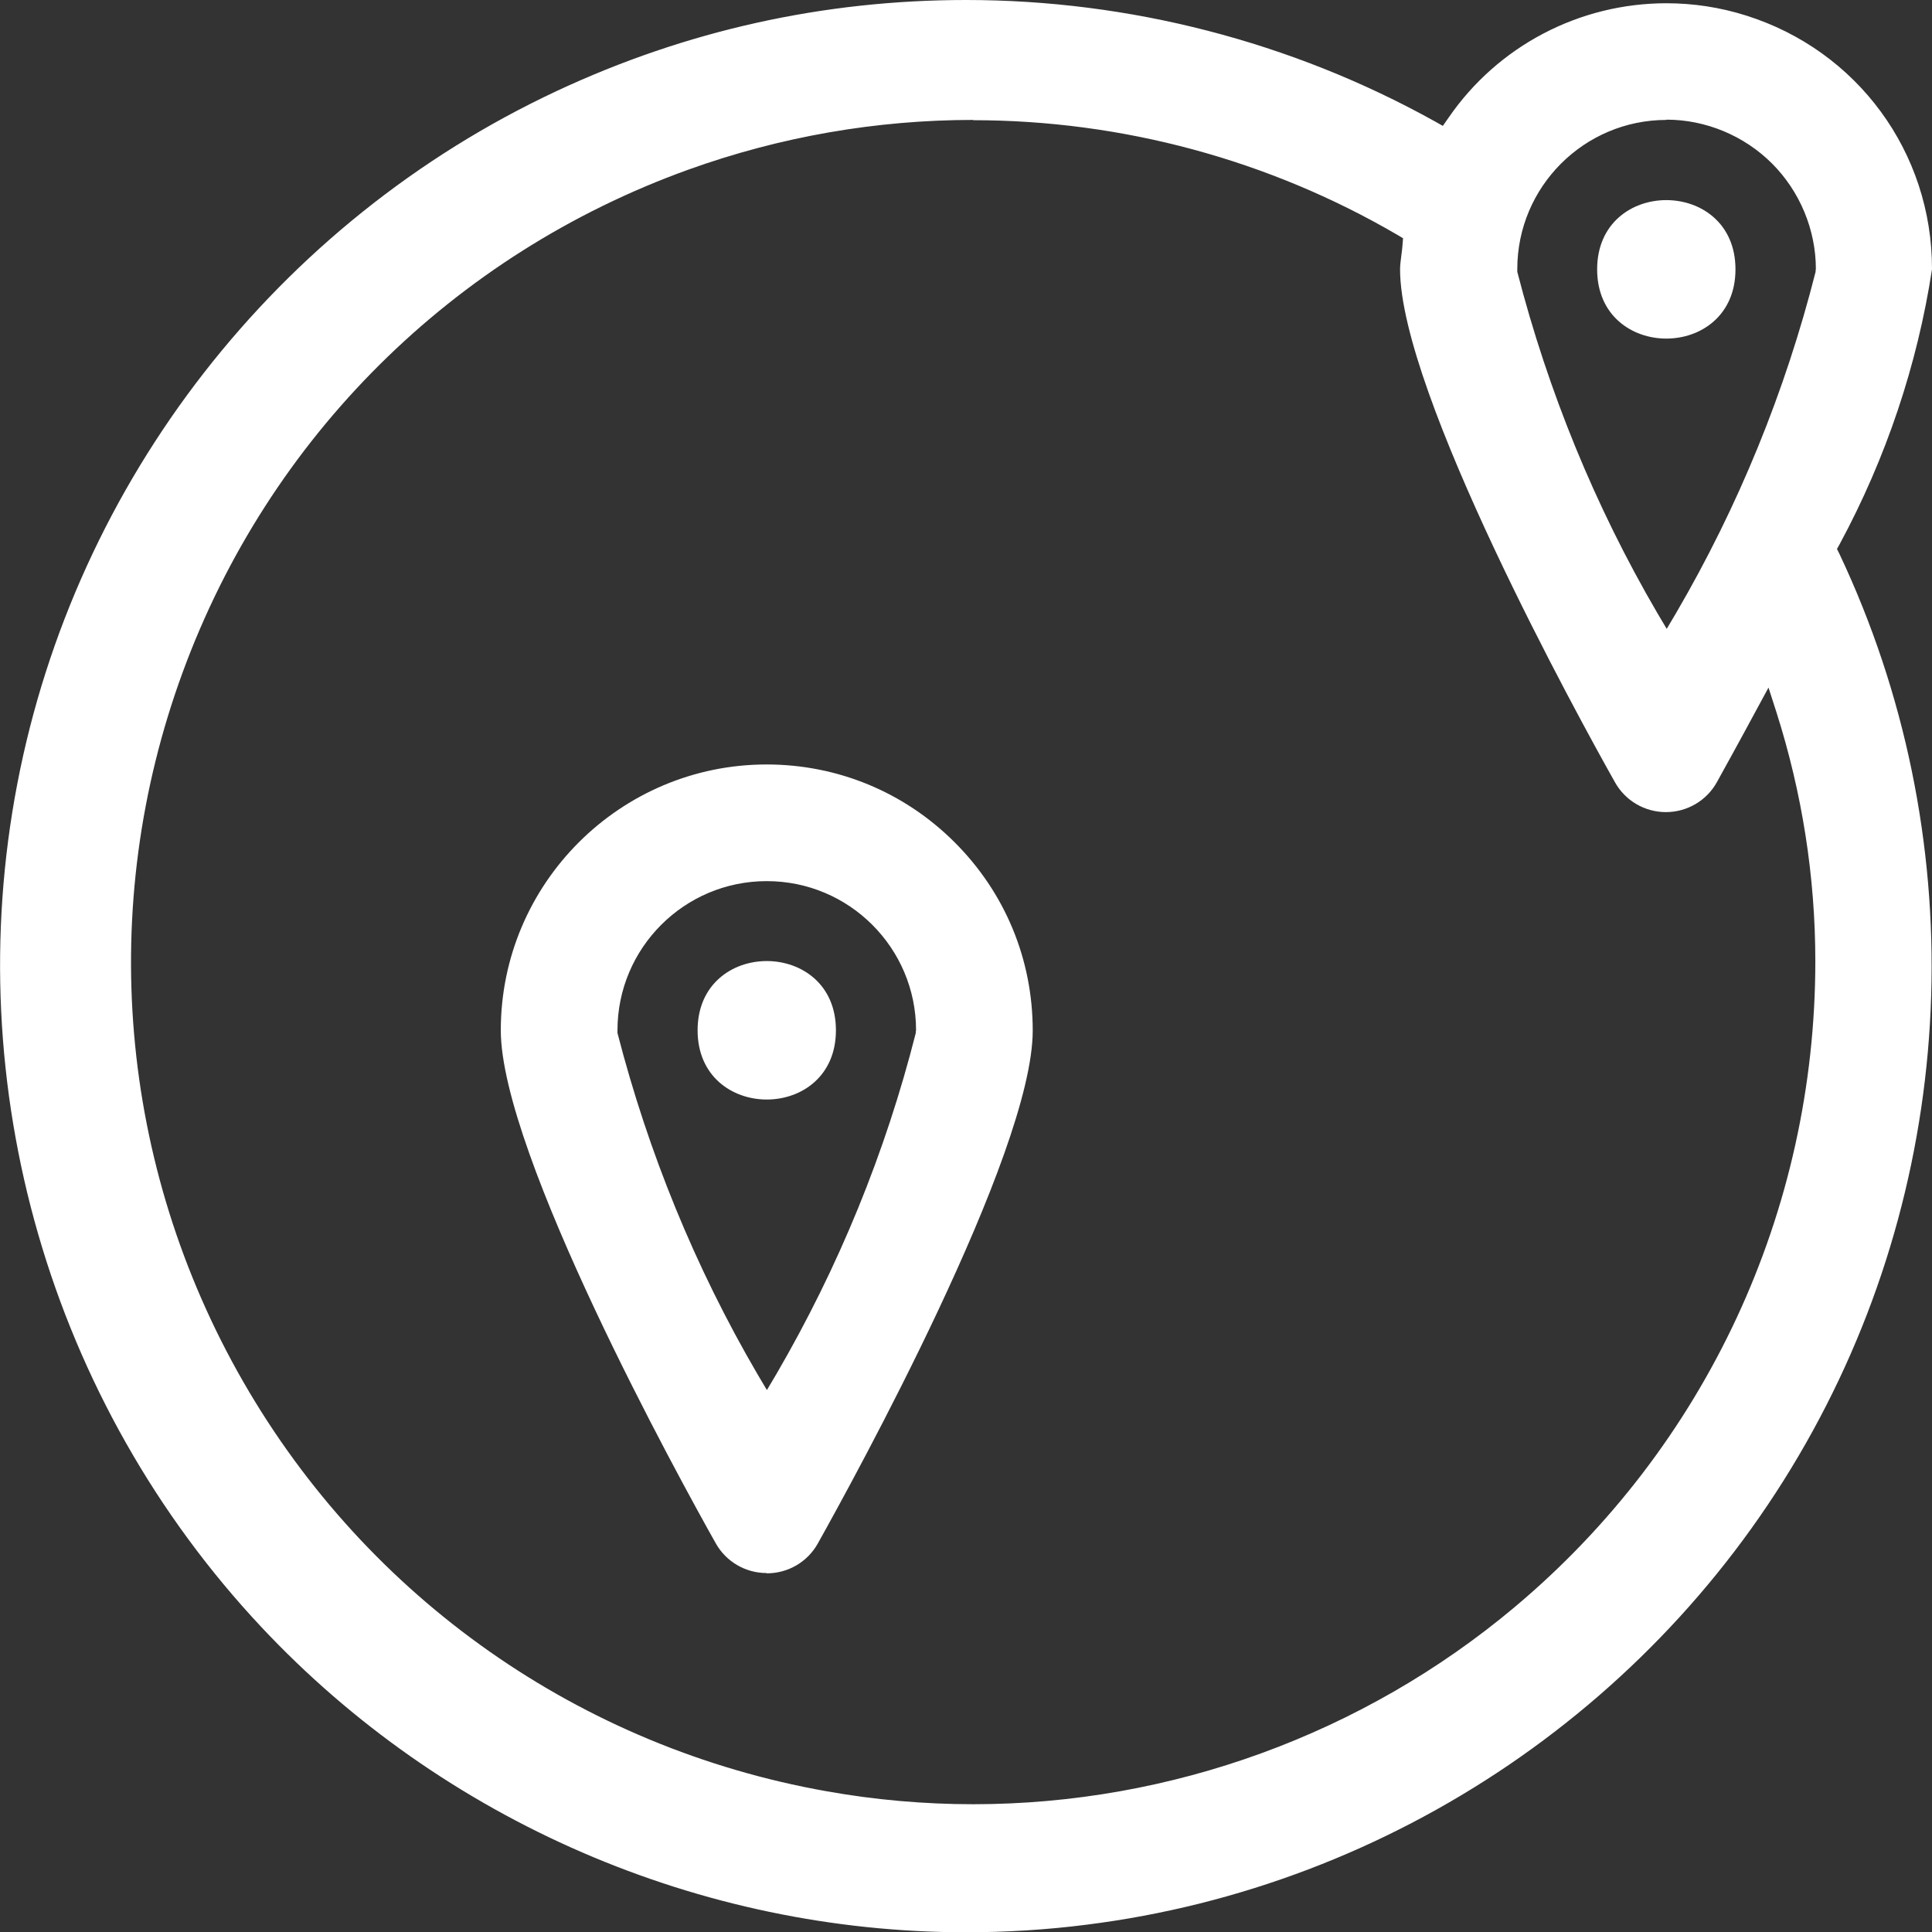 <?xml version="1.0" encoding="UTF-8"?><svg id="Layer_2" xmlns="http://www.w3.org/2000/svg" viewBox="0 0 71.37 71.38"><rect x="0" y="0" width="71.37" height="71.38" fill="#333333" stroke="none"/><defs><style>.cls-1{fill:#fff;}</style></defs><g id="Guides"><path class="cls-1" d="m35.69,71.38c-9.83,0-19.32-4.11-26.04-11.28C1.85,51.78-1.51,40.14.64,28.95,2.79,17.75,10.24,8.19,20.57,3.36c4.77-2.23,9.85-3.36,15.12-3.36,6.03,0,12.01,1.54,17.29,4.47l.32.18.21-.3C55.33,1.7,58.34.12,61.56.12c.99,0,1.98.15,2.93.45,4.12,1.29,6.89,5.06,6.88,9.38-.54,3.52-1.69,6.96-3.41,10.15l-.1.18.09.18c4.87,10.31,4.5,22.42-.99,32.41-5.48,9.99-15.51,16.81-26.82,18.23-1.48.19-2.98.28-4.47.28h0Zm.27-66.95c-3.6,0-7.15.62-10.54,1.84-8.68,3.13-15.49,9.89-18.67,18.56-3.18,8.66-2.36,18.22,2.24,26.22,4.6,8,12.46,13.51,21.54,15.12,1.79.32,3.61.48,5.42.48,7.3,0,14.41-2.59,20-7.28,7.07-5.93,11.11-14.63,11.11-23.86,0-3.13-.49-6.23-1.44-9.21l-.29-.9-.45.83c-.65,1.21-1.18,2.16-1.46,2.67-.38.68-1.1,1.1-1.88,1.1s-1.5-.42-1.88-1.1c-1.33-2.36-7.94-14.39-7.94-18.95,0-.18.03-.36.05-.54.02-.12.03-.24.04-.36l.02-.25-.22-.13c-4.75-2.77-10.17-4.23-15.67-4.23Zm25.6,0c-3.04,0-5.51,2.47-5.51,5.51v.1c1.14,4.42,2.87,8.66,5.17,12.6l.35.59.35-.59c2.3-3.94,4.03-8.18,5.15-12.6v-.05s.01-.05.01-.05c0-1.45-.59-2.87-1.62-3.9-1.03-1.03-2.45-1.62-3.9-1.62Z"/><path class="cls-1" d="m28.32,58.11c-.78,0-1.5-.42-1.88-1.1-1.33-2.36-7.94-14.39-7.94-18.95,0-5.42,4.41-9.82,9.82-9.82,2.62,0,5.09,1.02,6.95,2.88,1.86,1.86,2.88,4.32,2.88,6.95,0,4.56-6.62,16.59-7.94,18.95-.38.68-1.1,1.1-1.88,1.1Zm0-25.56c-3.04,0-5.51,2.47-5.51,5.51v.1c1.14,4.42,2.87,8.66,5.17,12.6l.35.59.35-.59c2.3-3.95,4.03-8.18,5.15-12.6v-.05s.01-.05.01-.05c0-3.04-2.47-5.51-5.51-5.51Z"/><path class="cls-1" d="m30.88,38.06c0,3.41-5.11,3.41-5.11,0s5.11-3.41,5.11,0"/><path class="cls-1" d="m64.11,9.95c0,3.41-5.11,3.41-5.11,0s5.11-3.41,5.11,0"/></g></svg>